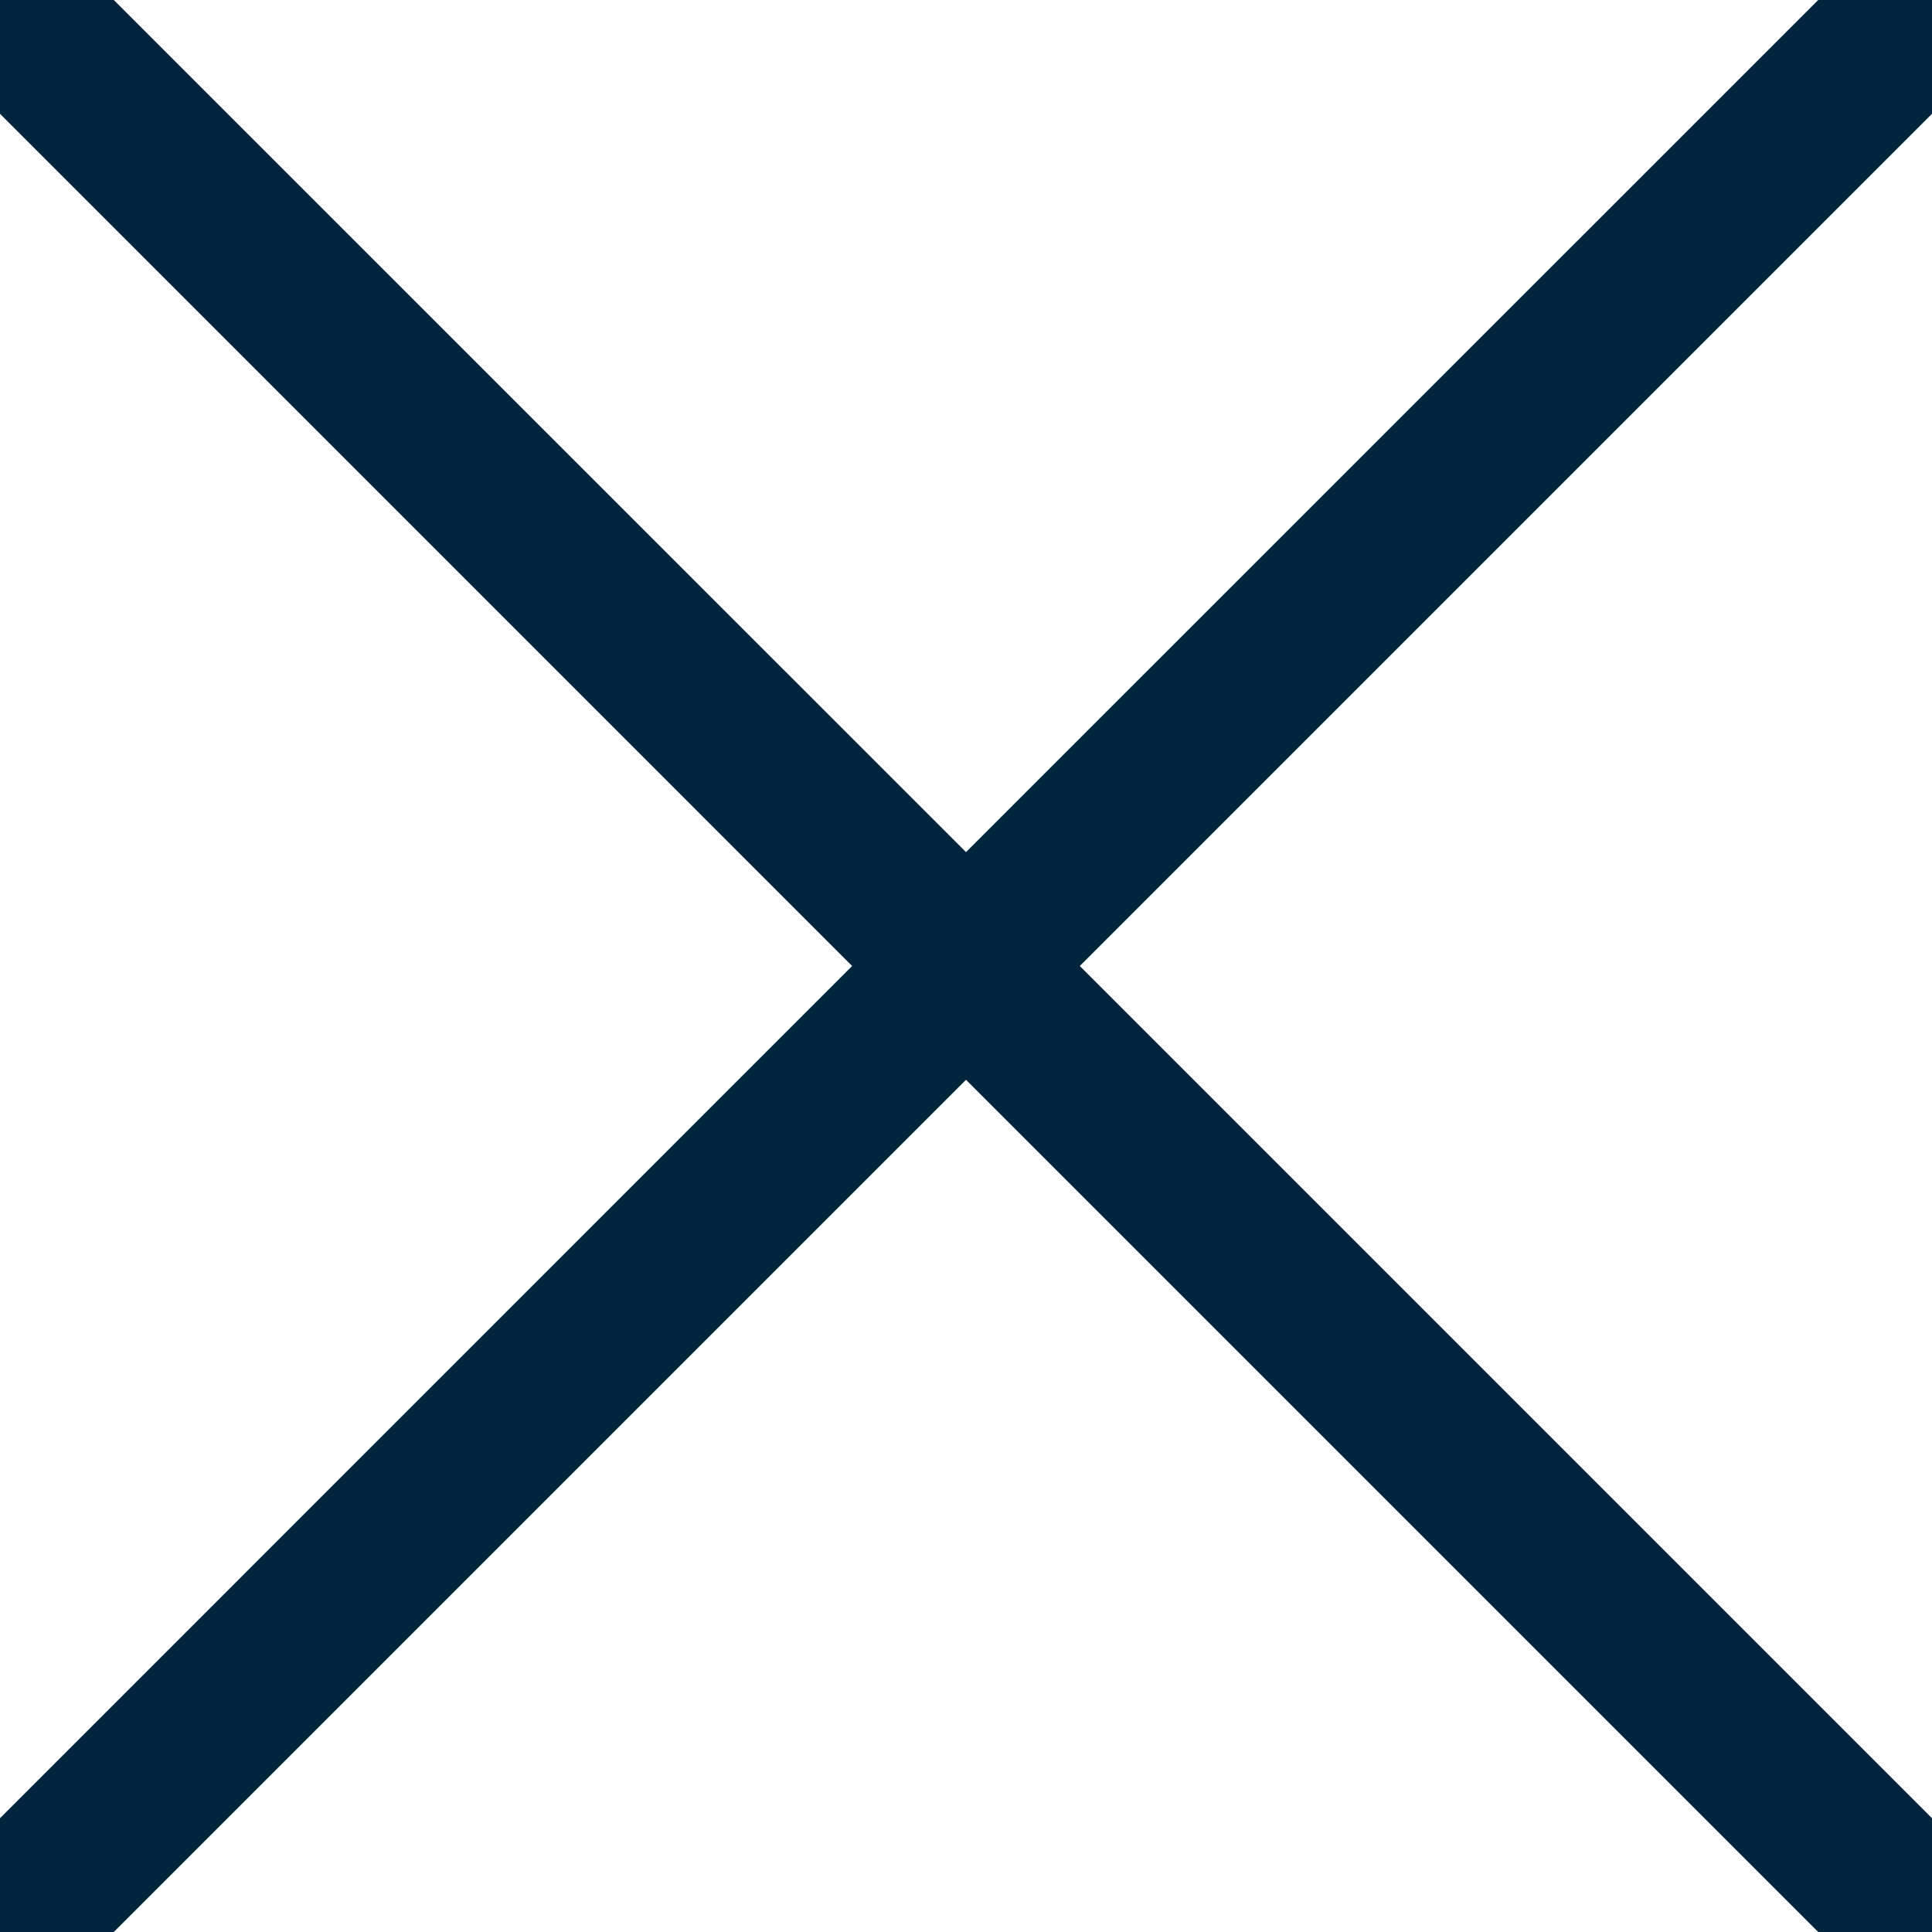 <svg xmlns="http://www.w3.org/2000/svg" width="18" height="18" viewBox="0 0 18 18">
    <g fill="none" fill-rule="evenodd">
        <g fill="#00263E">
            <g>
                <path d="M18 0l1.06 1.06-8.47 8.47L19.06 18 18 19.06l-8.47-8.47-8.47 8.47L0 18l8.469-8.47L0 1.06 1.06 0l8.47 8.469L18 0z" transform="translate(-114, -47) translate(113.47, 46.47)"/>
            </g>
        </g>
    </g>
</svg>
